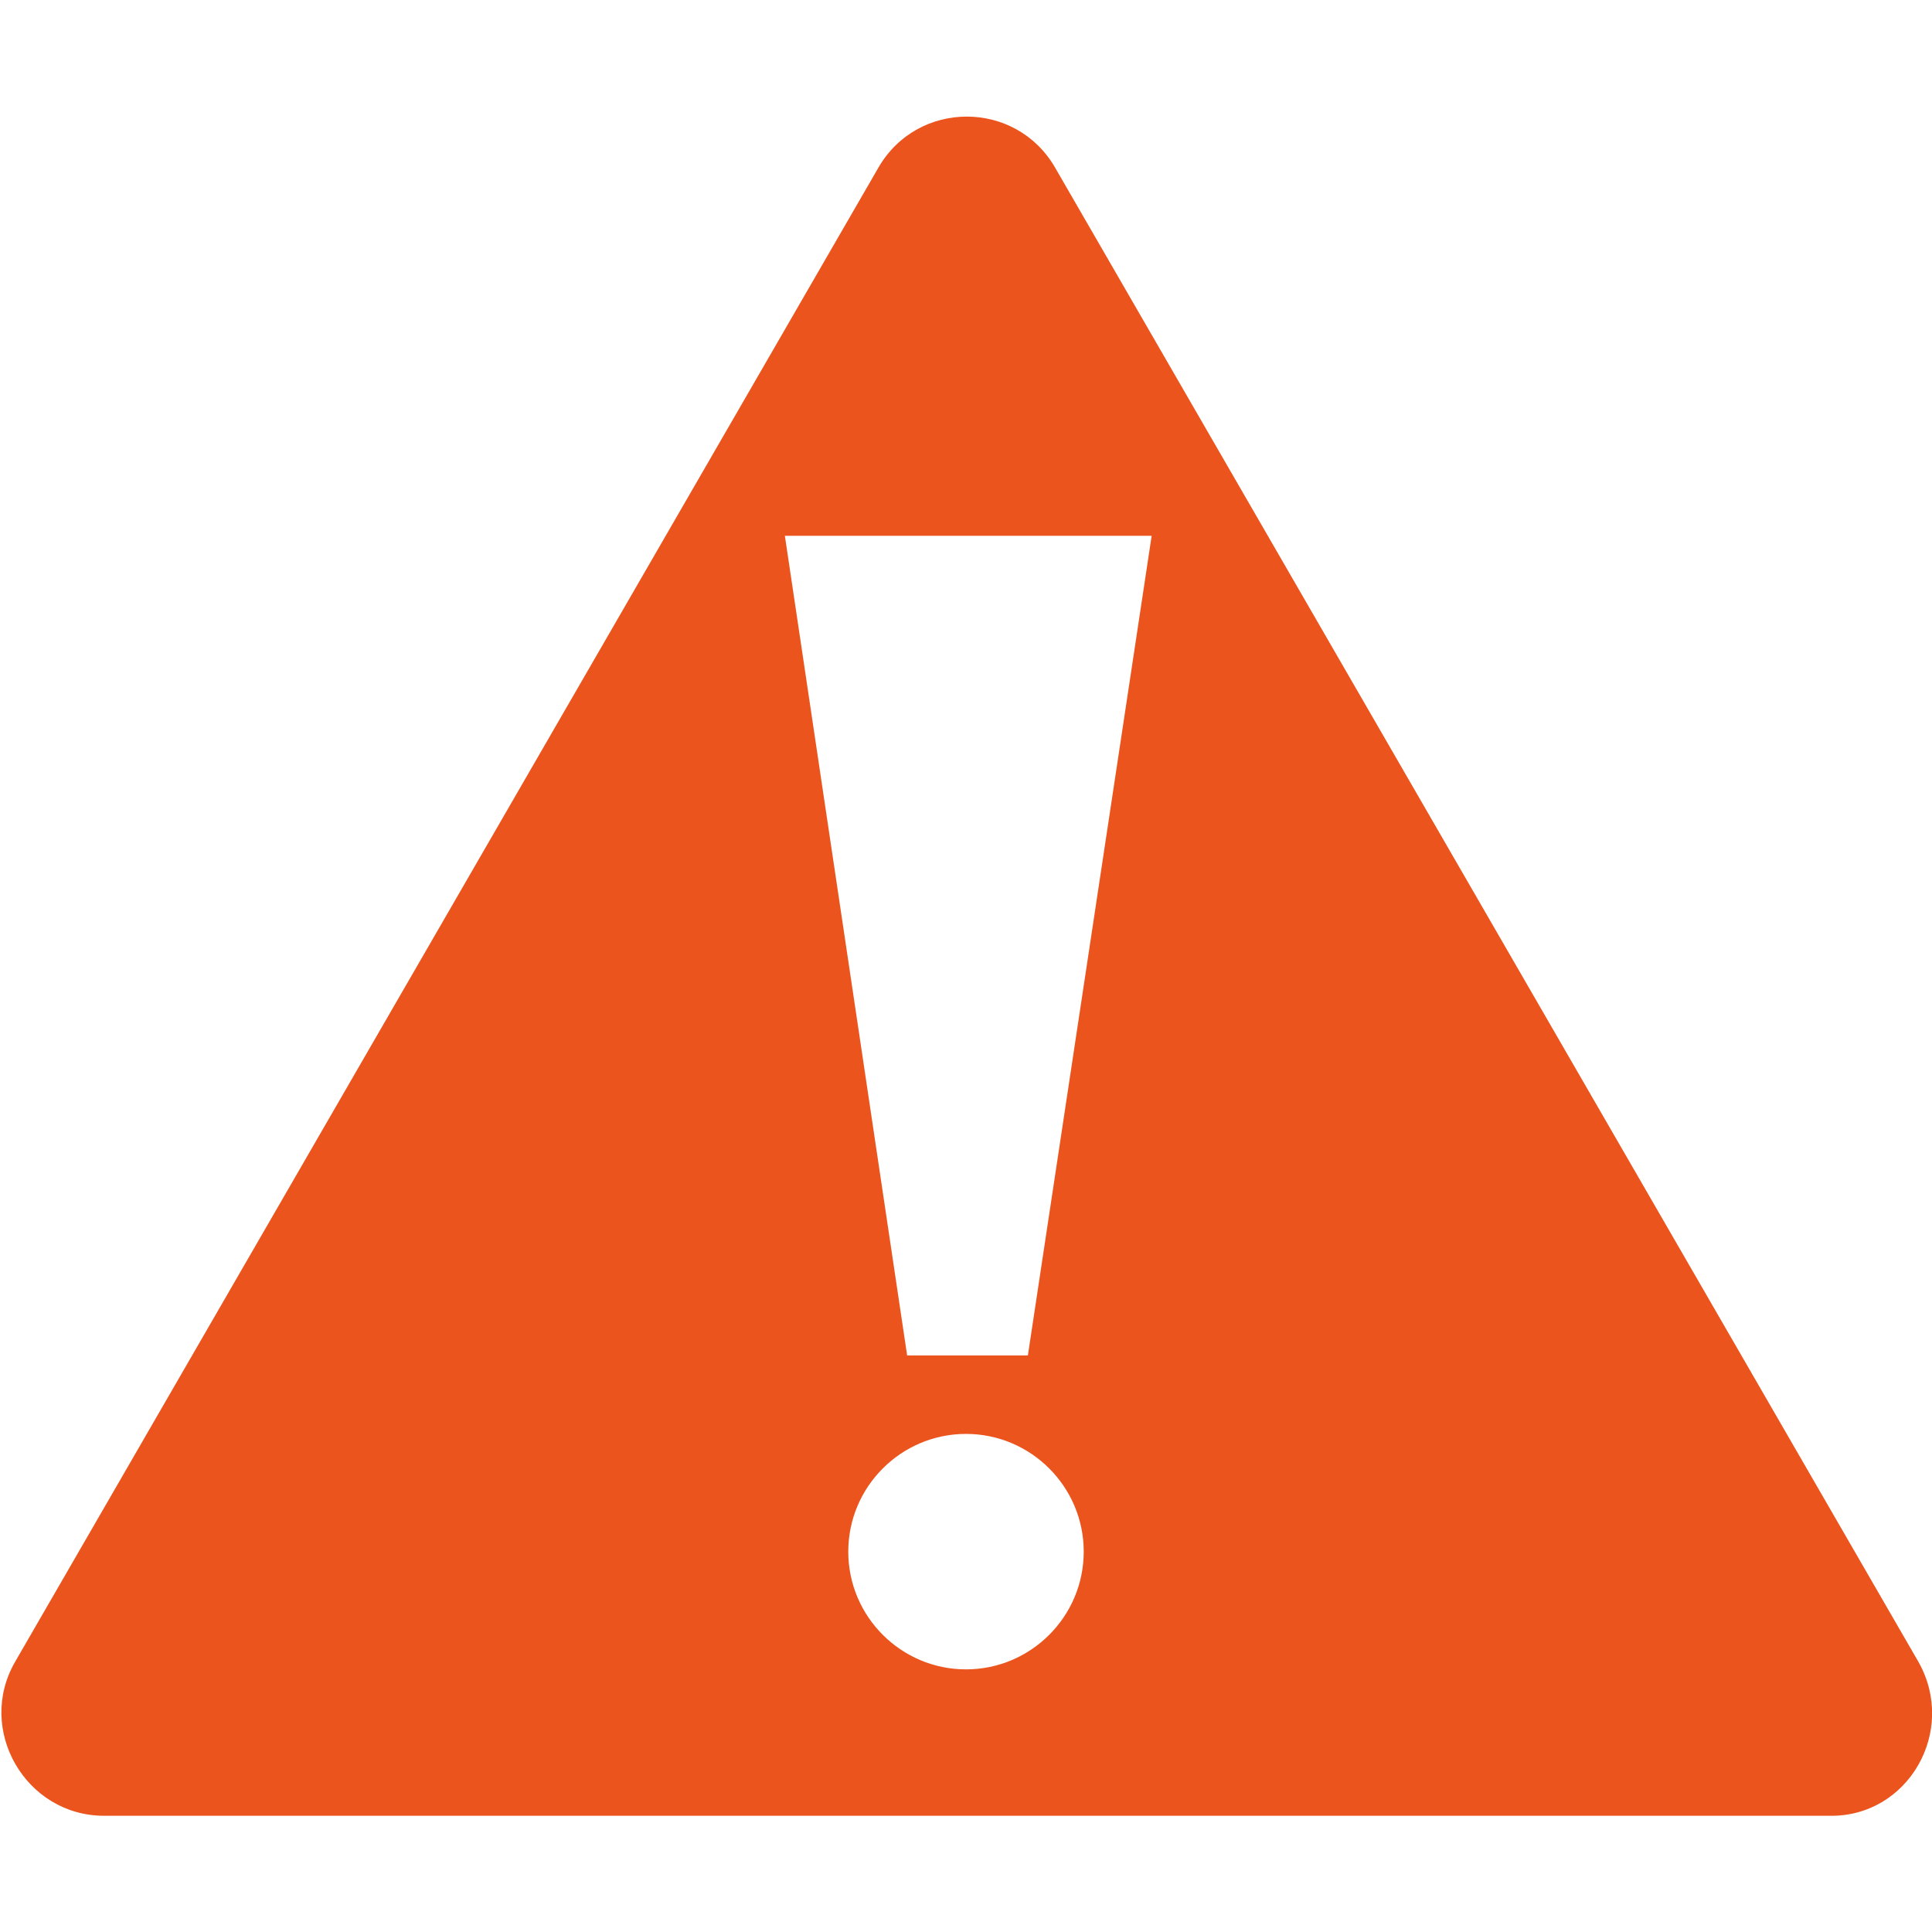 <?xml version="1.0" encoding="utf-8"?>
<!-- Generator: Adobe Illustrator 22.0.1, SVG Export Plug-In . SVG Version: 6.00 Build 0)  -->
<svg version="1.1" id="Layer_1" xmlns="http://www.w3.org/2000/svg" xmlns:xlink="http://www.w3.org/1999/xlink" x="0px" y="0px"
	 width="128px" height="128px" viewBox="0 0 128 128" style="enable-background:new 0 0 128 128;" xml:space="preserve">
<style type="text/css">
	.st0{fill:#eb551d;}
</style>
<g>
	<path class="st0" d="M127.1,110.1l-57.2-99c-2.6-4.5-9.1-4.5-11.7,0l-57.2,99c-2.6,4.5,0.7,10.2,5.9,10.2h114.3
		C126.4,120.4,129.7,114.7,127.1,110.1z M64,110.6c-4.3,0-7.8-3.5-7.8-7.8c0-4.3,3.5-7.8,7.8-7.8s7.8,3.5,7.8,7.8
		C71.8,107.1,68.3,110.6,64,110.6z M68.1,89.8h-8l-8.1-54.3h24.3L68.1,89.8z"/>
</g>
</svg>
